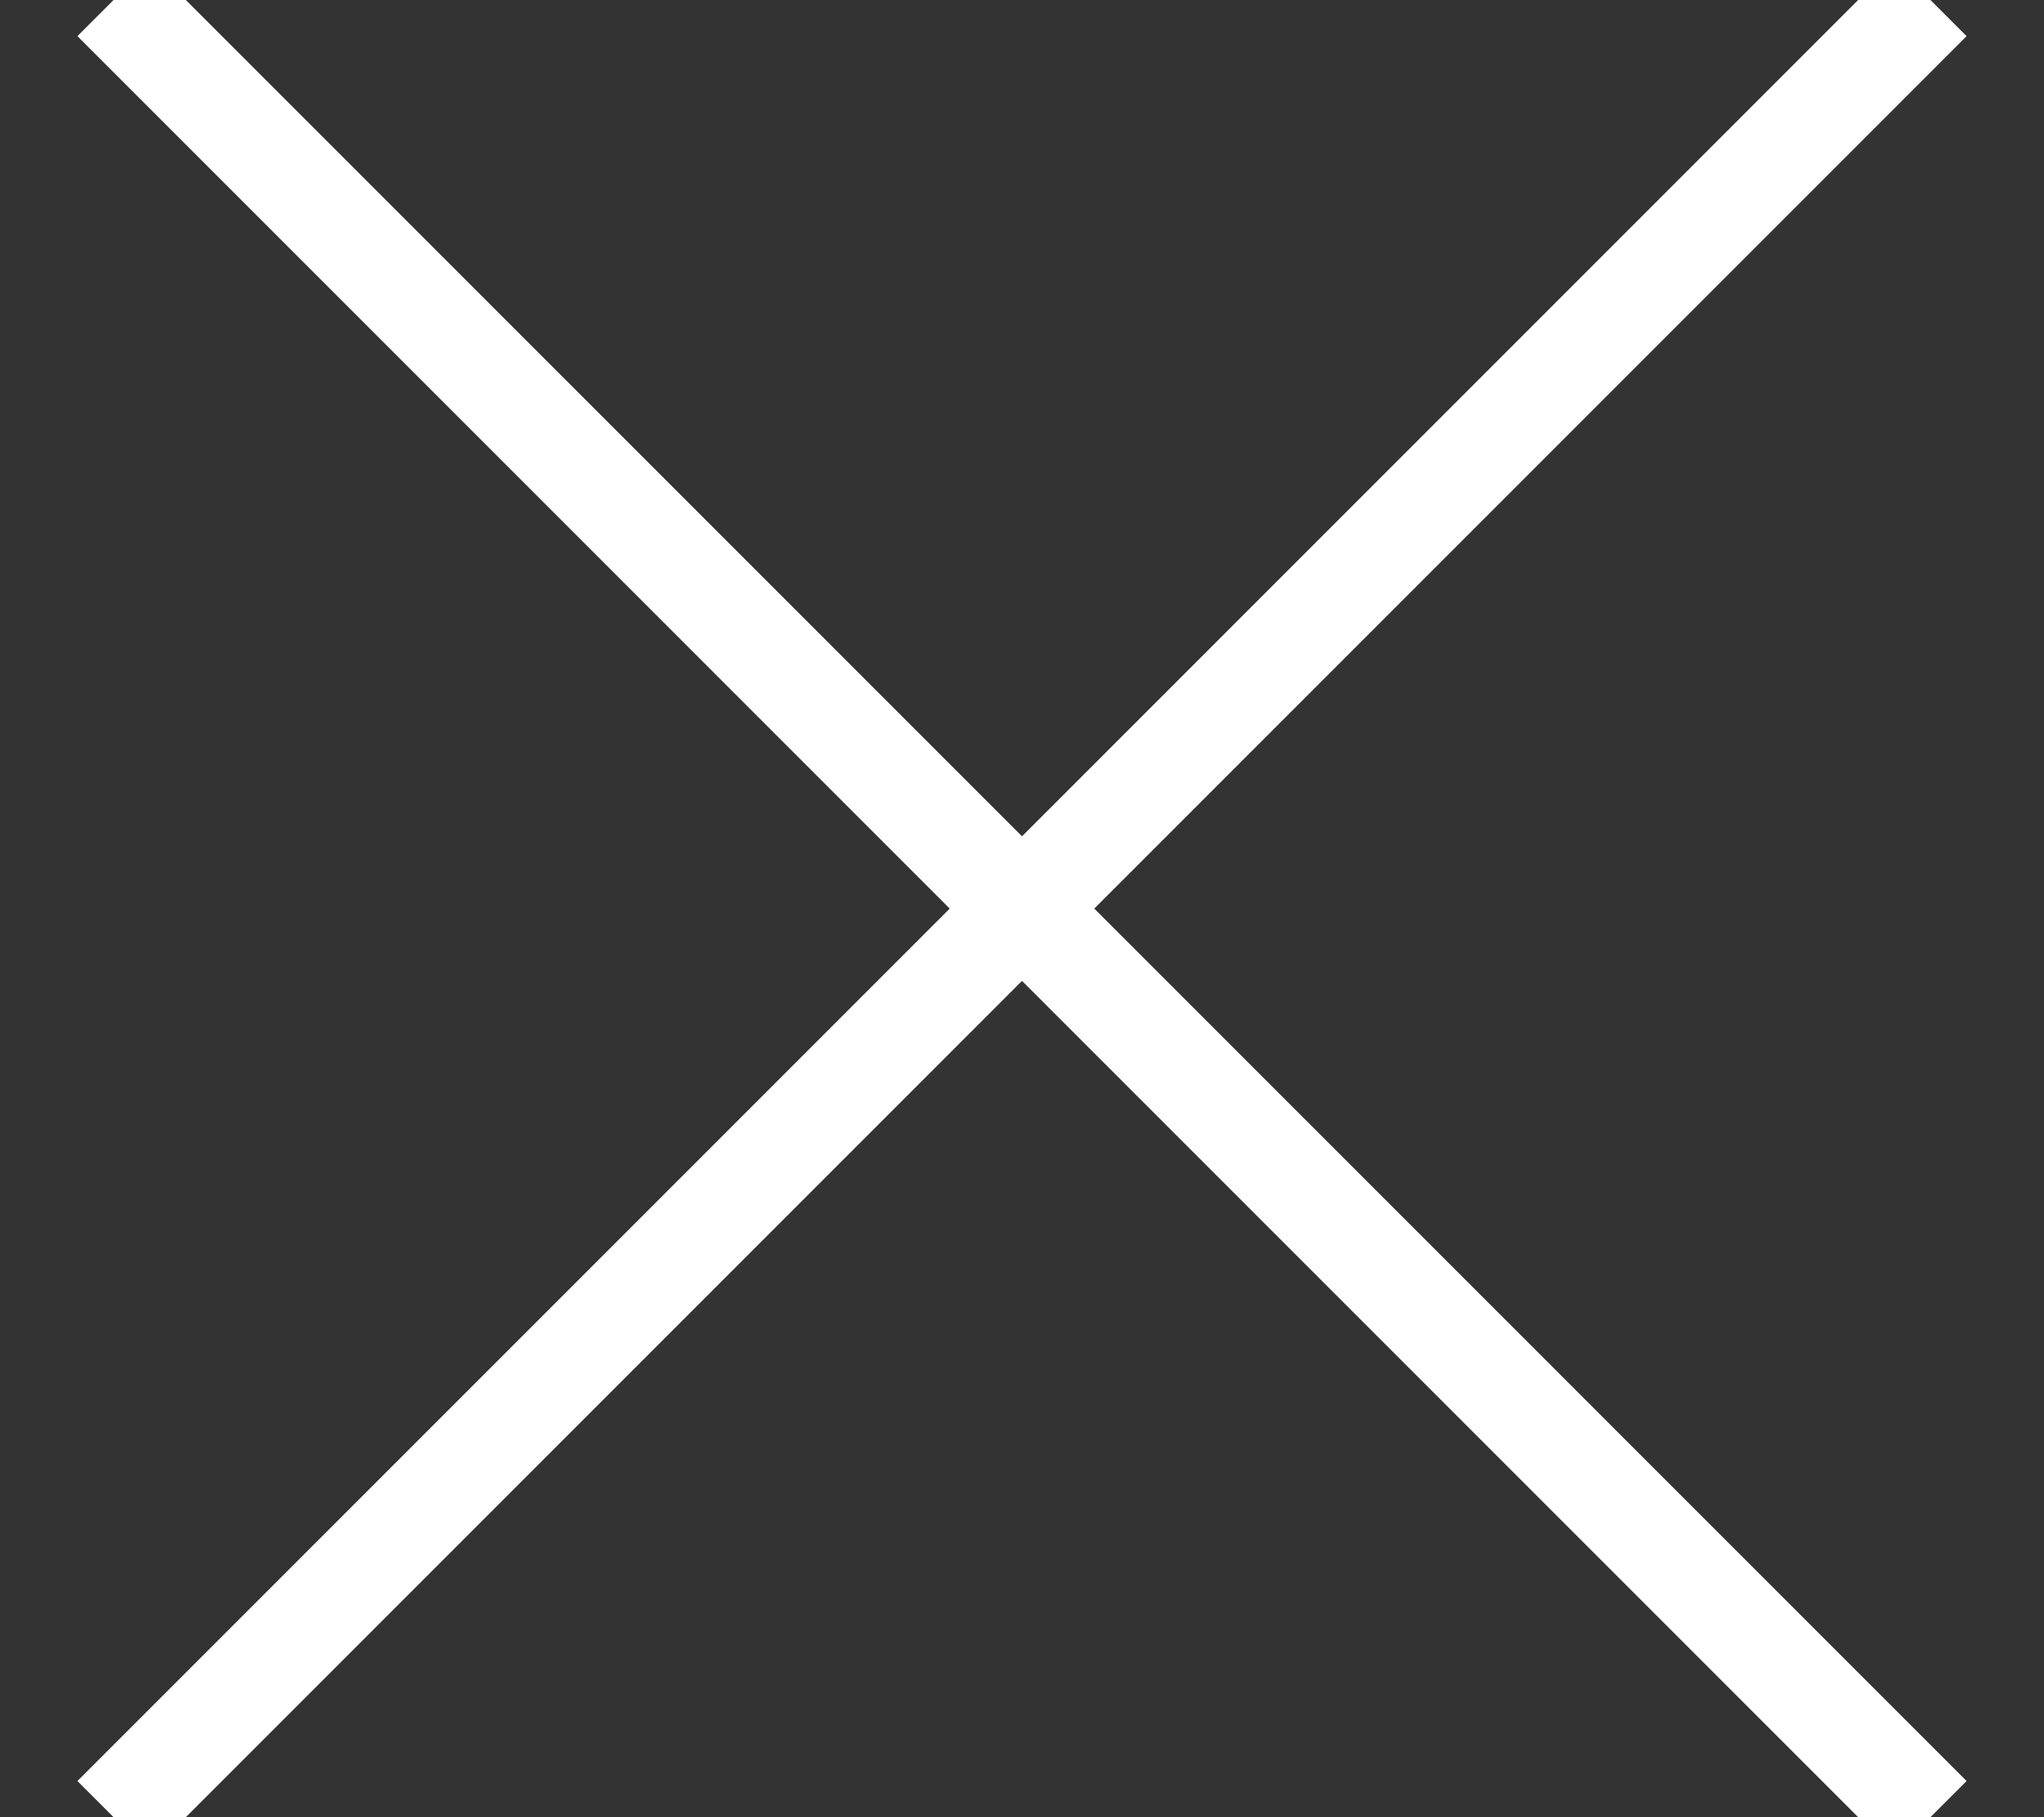 <?xml version="1.0" encoding="UTF-8"?>
<svg width="18px" height="16px" viewBox="0 0 18 16" version="1.1" xmlns="http://www.w3.org/2000/svg" xmlns:xlink="http://www.w3.org/1999/xlink">
    <rect x="0" y="0" width="18" height="16" fill="#333333" stroke="none"/>
    <!-- Generator: Sketch 46.2 (44496) - http://www.bohemiancoding.com/sketch -->
    <title>Group 4</title>
    <desc>Created with Sketch.</desc>
    <defs></defs>
    <g id="R3-Mobile---HP" stroke="none" stroke-width="1" fill="none" fill-rule="evenodd">
        <g id="HP---Sidebar-Menu-Copy" transform="translate(-287, -80)" stroke-width="0.9" stroke="#FFFFFF">
            <g id="Group-4" transform="translate(288, 80)">
                <g id="Group-15">
                    <path d="M0,0 L16,16" id="Shape"></path>
                    <path d="M16,0 L0,16" id="Shape"></path>
                </g>
            </g>
        </g>
    </g>
</svg>